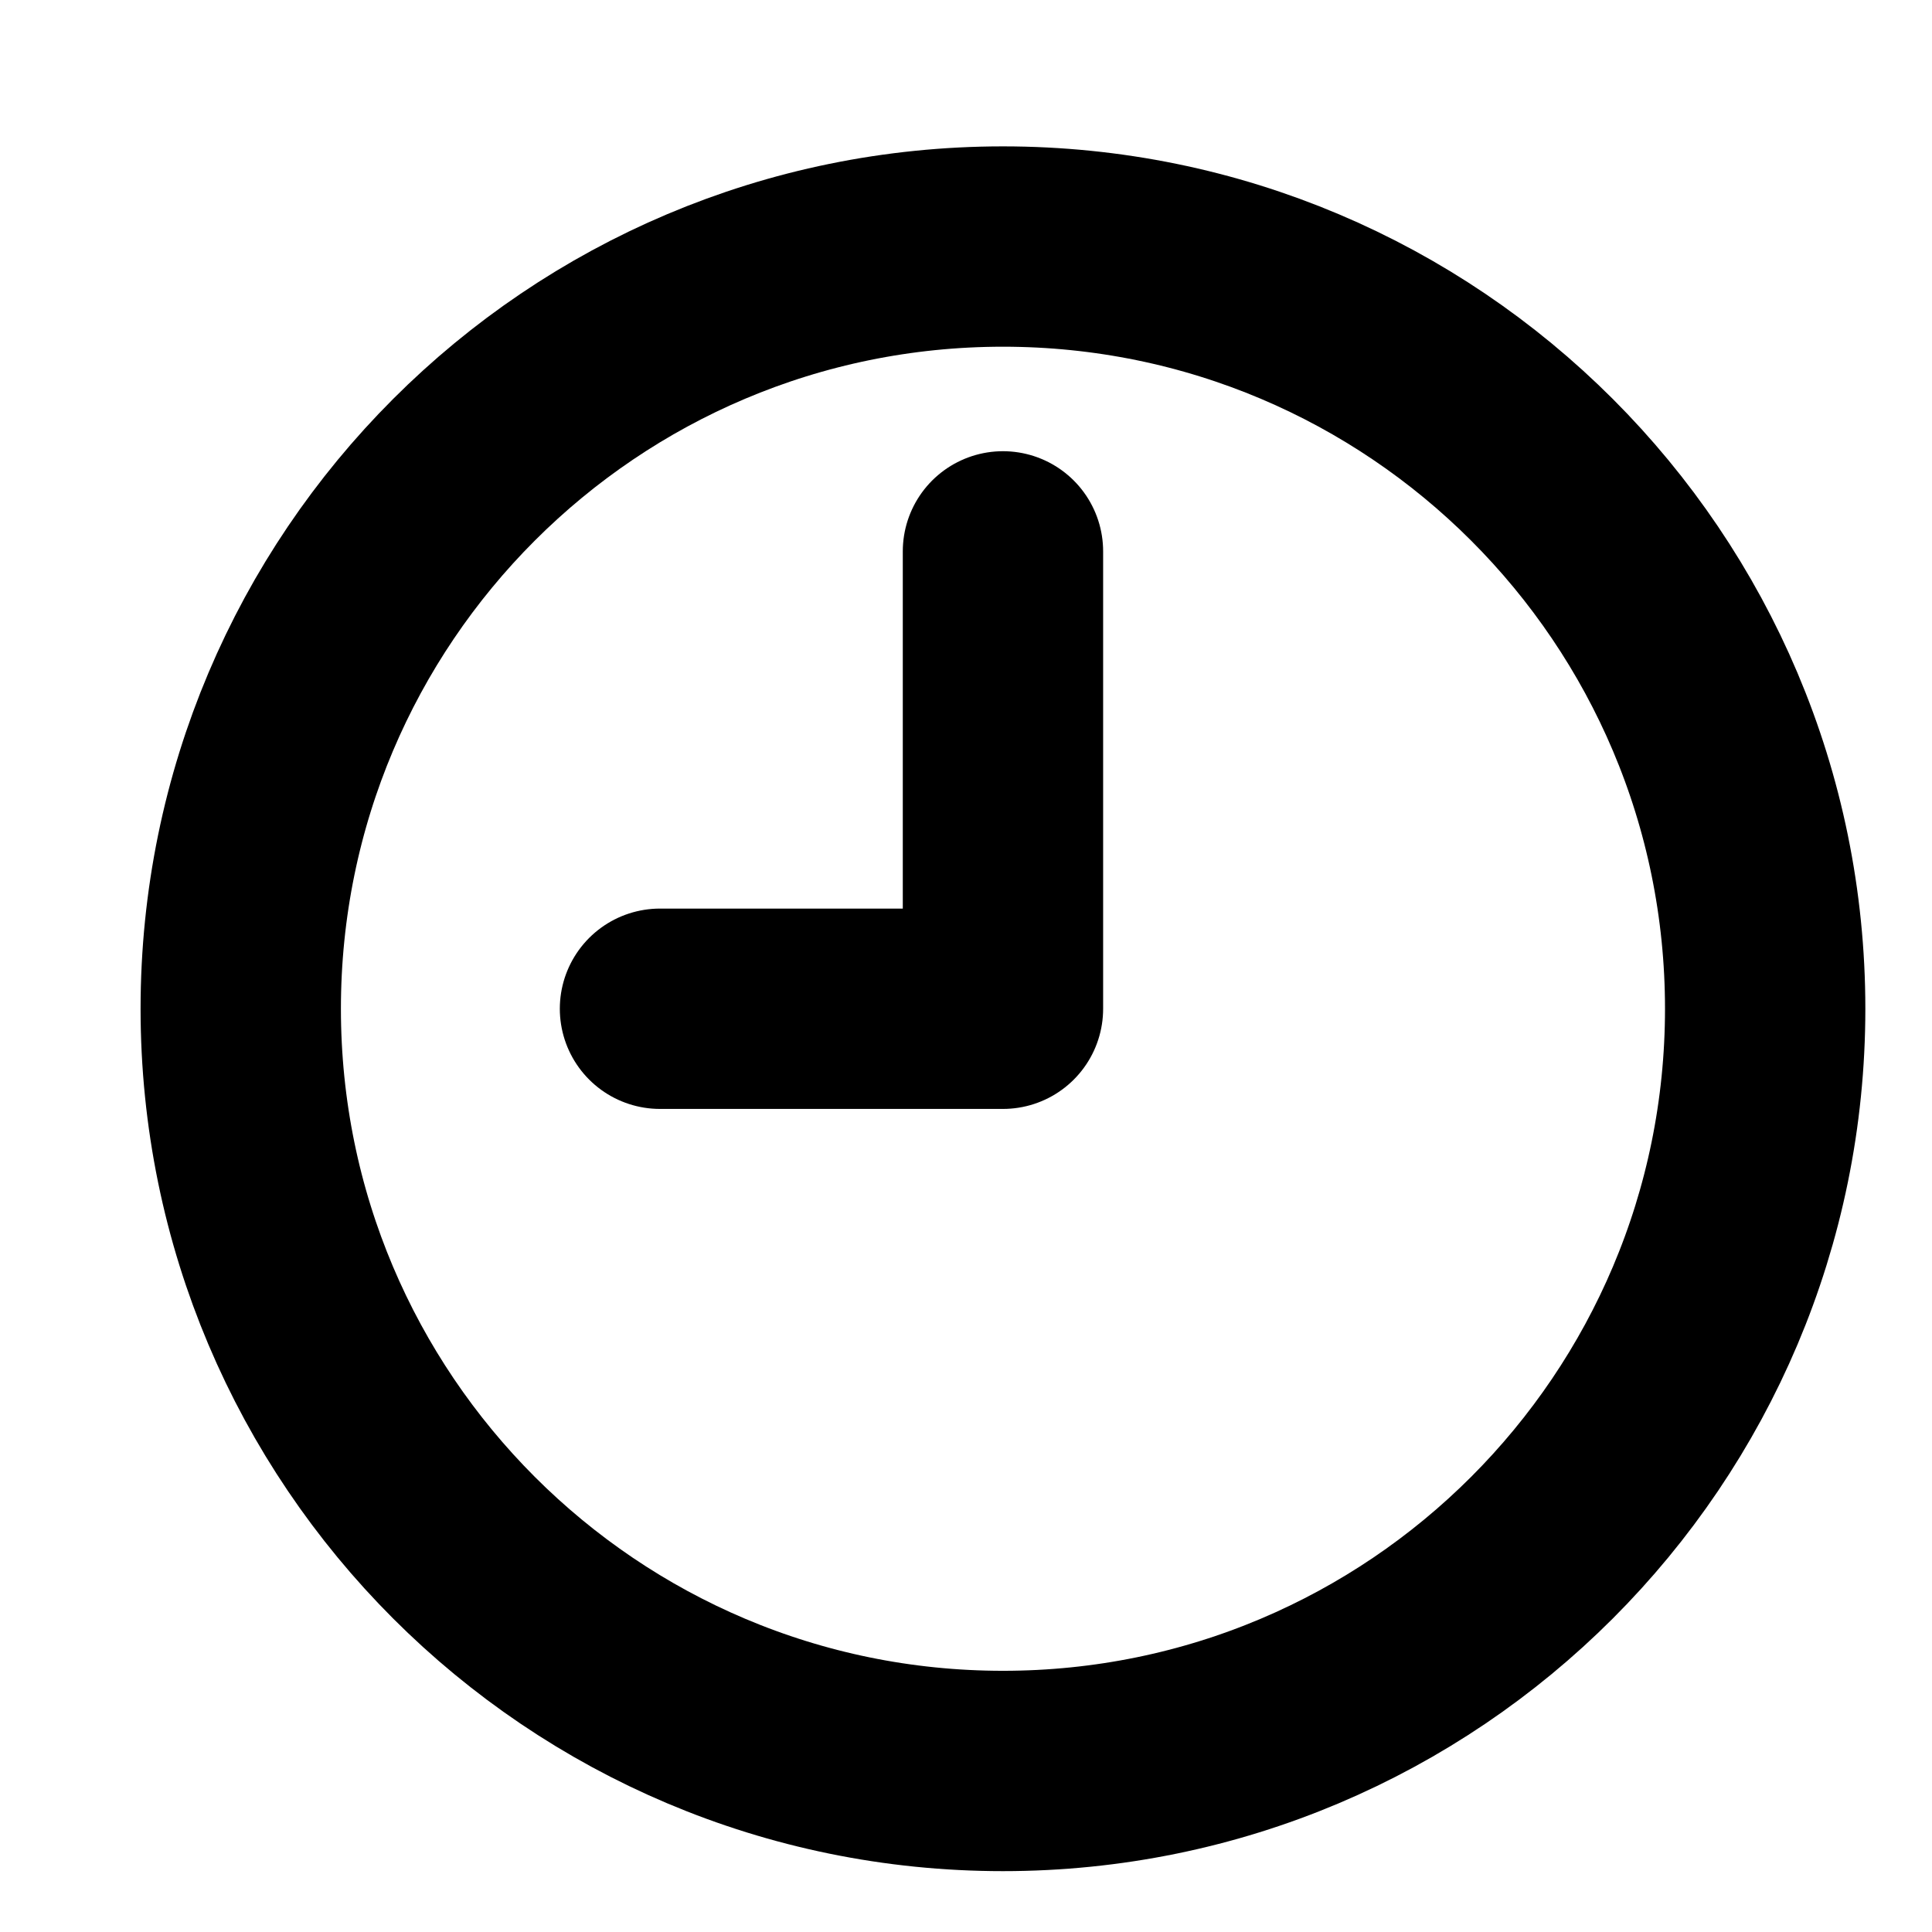 <svg width="23" height="23" viewBox="0 0 23 23" fill="none" xmlns="http://www.w3.org/2000/svg">
<g clip-path="url(#clip0_76_3804)">
<path d="M11.94 21.083C16.952 21.083 21.014 17.02 21.014 12.009C21.014 6.997 16.952 2.935 11.94 2.935C6.928 2.935 2.866 6.997 2.866 12.009C2.866 17.02 6.928 21.083 11.94 21.083Z" stroke="black" stroke-width="2.385" stroke-linecap="round" stroke-linejoin="round"/>
<path d="M11.94 6.564V12.009H7.857" stroke="black" stroke-width="2.385" stroke-linecap="round" stroke-linejoin="round"/>
</g>
<defs>
<clipPath id="clip0_76_3804">
<rect width="22.924" height="22.924" fill="white" transform="translate(0 0.069)"/>
</clipPath>
</defs>
</svg>
